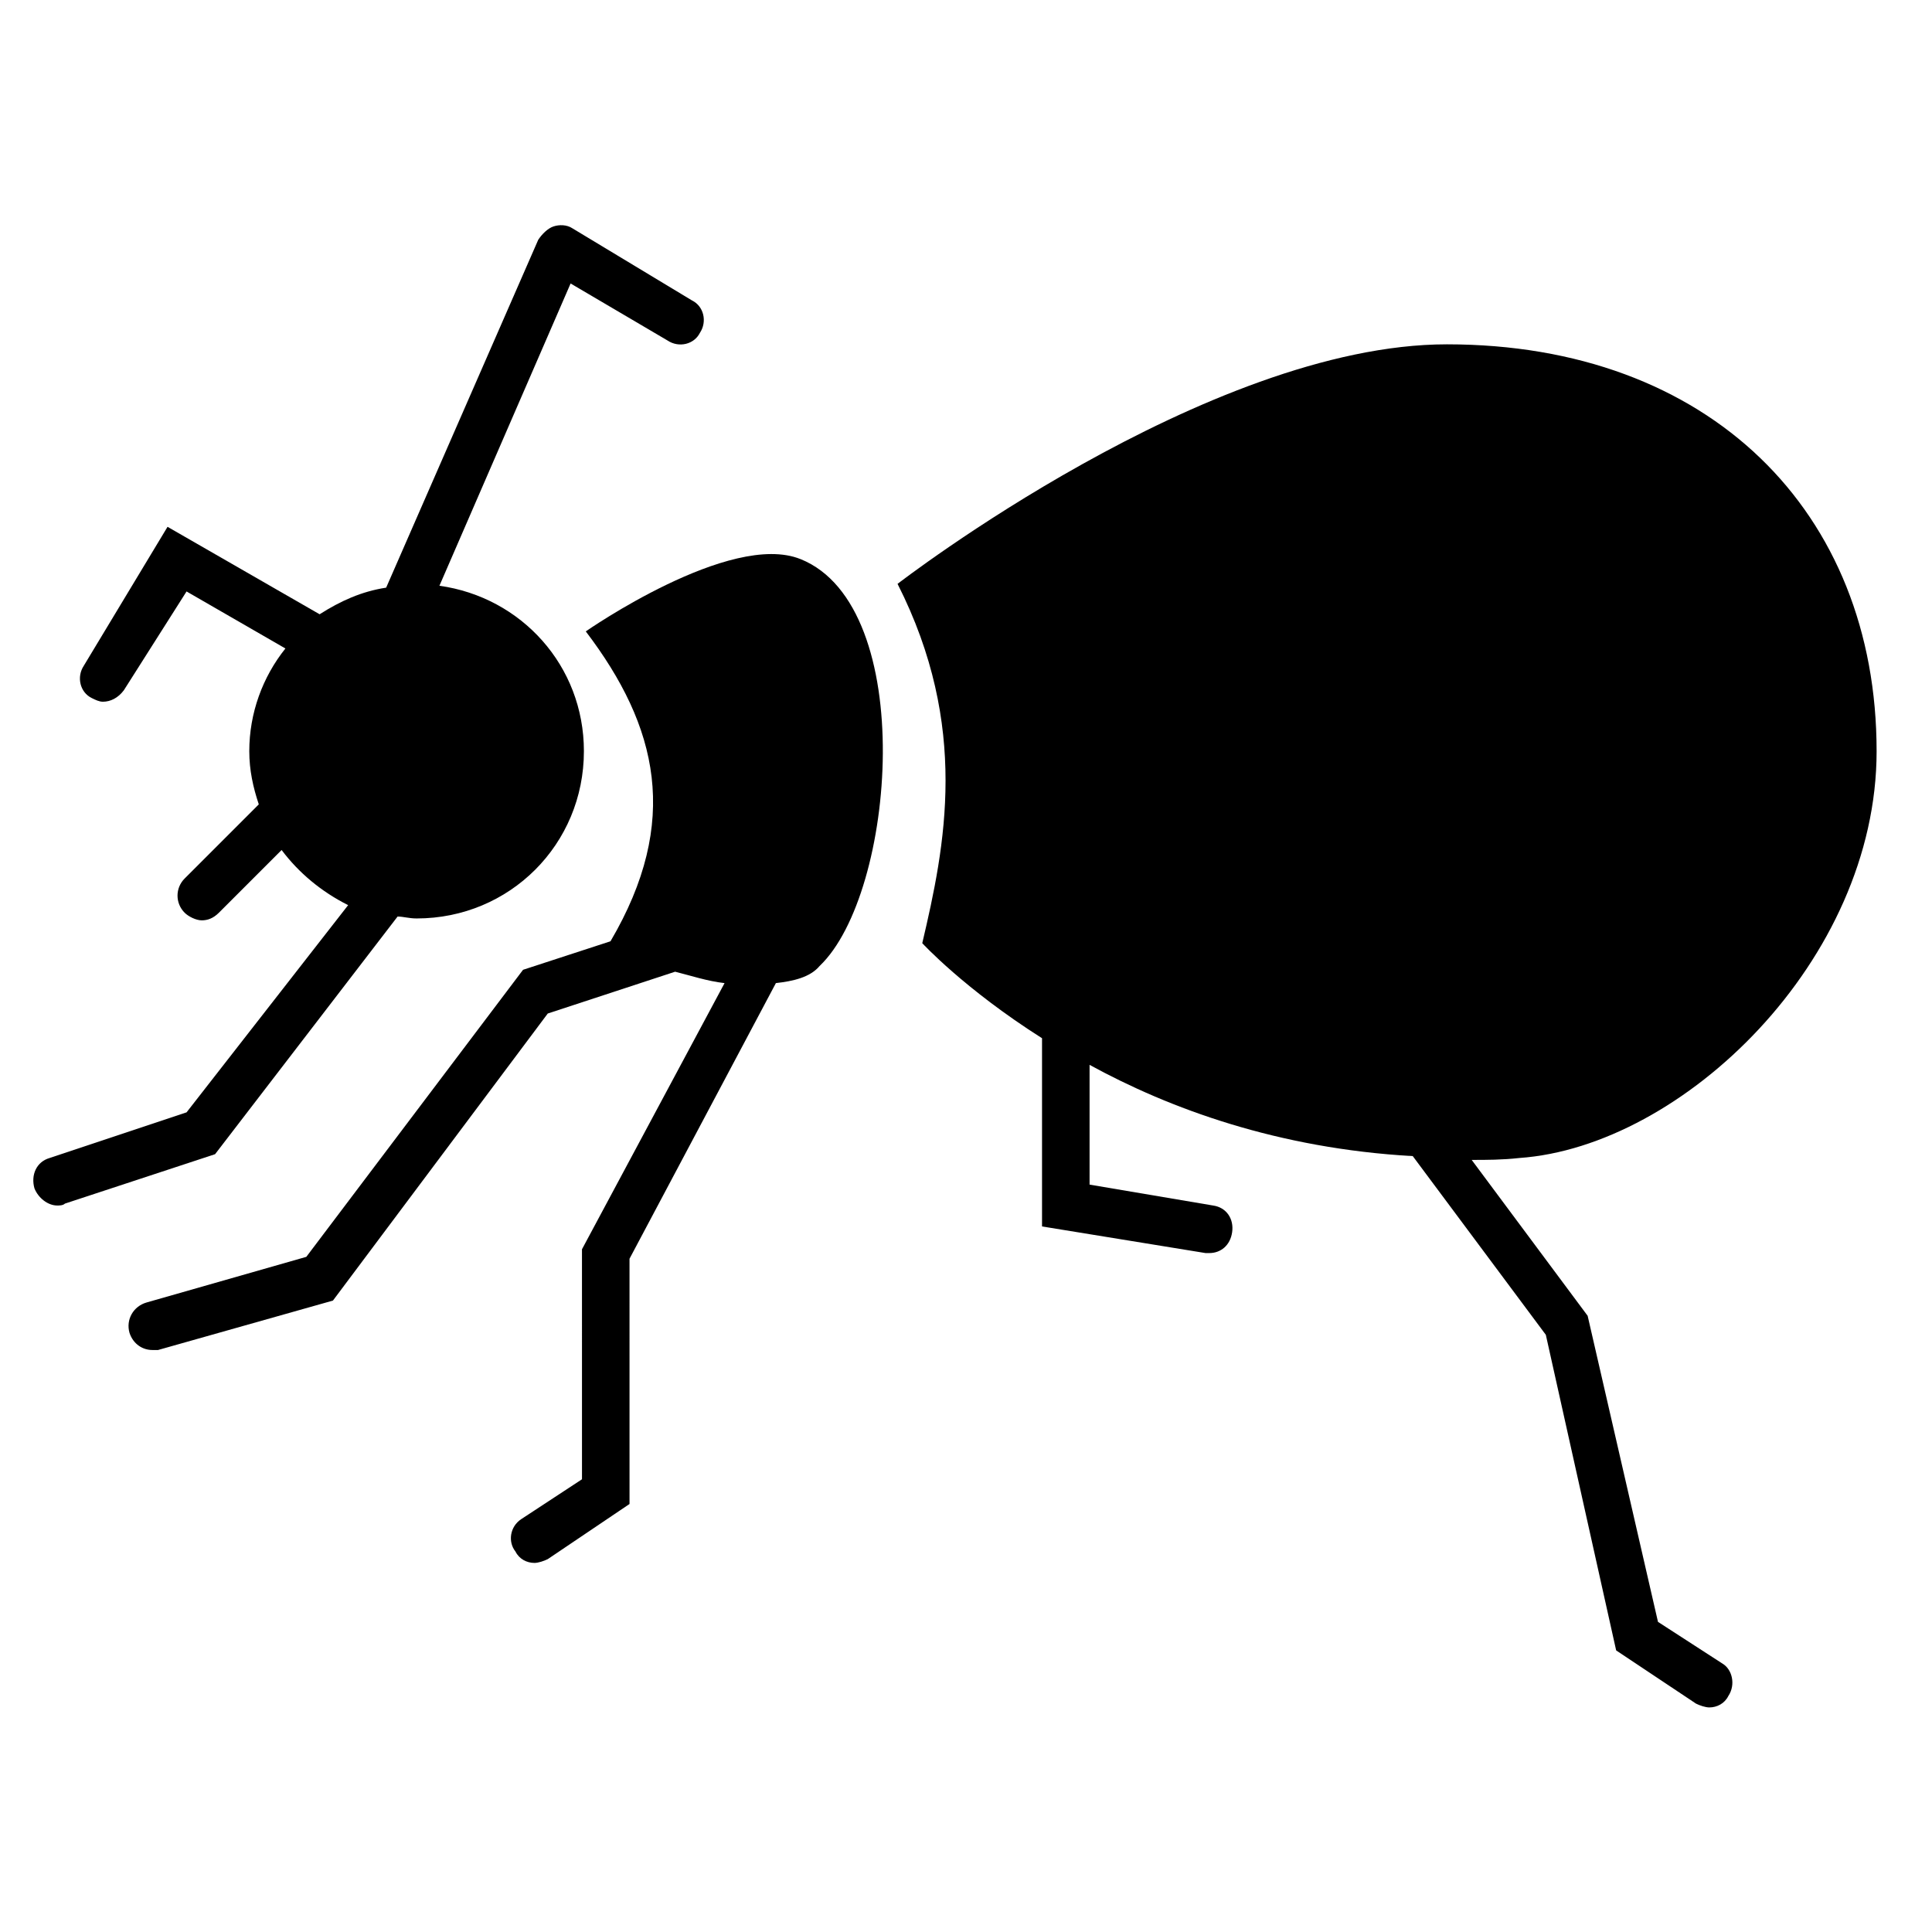 <?xml version="1.0" encoding="UTF-8"?>
<!-- Uploaded to: SVG Repo, www.svgrepo.com, Generator: SVG Repo Mixer Tools -->
<svg fill="#000000" width="800px" height="800px" version="1.1" viewBox="144 144 512 512" xmlns="http://www.w3.org/2000/svg">
 <g>
  <path d="m327.45 223.66-31.738-19.145c-1.512-1.008-3.527-1.008-5.039-0.504s-3.023 2.016-4.031 3.527l-40.305 92.195c-6.551 1.008-12.09 3.527-17.633 7.055l-40.305-23.176-22.168 36.777c-2.016 3.023-1.008 7.055 2.016 8.566 1.008 0.504 2.016 1.008 3.023 1.008 2.016 0 4.031-1.008 5.543-3.023l16.625-26.199 26.199 15.113c-6.047 7.559-9.574 17.129-9.574 27.207 0 5.039 1.008 9.574 2.519 14.105l-19.648 19.648c-2.519 2.519-2.519 6.551 0 9.07 1.008 1.008 3.023 2.016 4.535 2.016s3.023-0.504 4.535-2.016l16.625-16.625c4.535 6.047 10.578 11.082 17.633 14.609l-42.824 54.918-36.273 12.09c-3.527 1.008-5.039 4.535-4.031 8.062 1.008 2.519 3.527 4.535 6.047 4.535 0.504 0 1.512 0 2.016-0.504l39.801-13.098 48.367-62.977c1.512 0 3.023 0.504 5.039 0.504 24.688 0 44.336-19.648 44.336-44.336 0-22.672-16.625-40.809-38.289-43.832l34.762-80.105 25.695 15.113c3.023 2.016 7.055 1.008 8.566-2.016 2.008-3.023 1-7.055-2.023-8.566z"/>
  <path d="m356.17 292.18c-18.641-7.559-56.93 19.145-56.93 19.145 19.145 25.191 25.191 50.383 6.551 82.121l-23.176 7.559-57.438 76.074-42.32 12.09c-3.527 1.008-5.543 4.535-4.535 8.062 1.008 3.023 3.527 4.535 6.047 4.535h1.512l46.352-13.098 56.93-76.074 33.754-11.082c4.031 1.008 8.566 2.519 13.098 3.023l-37.785 70.535 0.004 60.953-16.121 10.578c-3.023 2.016-3.527 6.047-1.512 8.566 1.008 2.016 3.023 3.023 5.039 3.023 1.008 0 2.519-0.504 3.527-1.008l21.664-14.609-0.004-64.992 38.793-73.051c4.535-0.504 9.07-1.512 11.586-4.535 20.156-19.145 26.199-95.223-5.035-107.82z"/>
  <path d="m641.32 343.07c0-63.48-44.336-107.82-113.86-107.82-63.48 0-145.6 63.48-145.6 63.48 19.145 37.785 12.594 69.527 6.551 95.219 0 0 11.082 12.09 31.738 25.191v49.879l43.328 7.055h1.008c3.023 0 5.543-2.016 6.047-5.543s-1.512-6.551-5.039-7.055l-32.746-5.543v-31.738c21.16 11.586 49.879 22.168 85.648 24.184l35.266 47.359 18.637 83.633 21.16 14.105c1.008 0.504 2.519 1.008 3.527 1.008 2.016 0 4.031-1.008 5.039-3.023 2.016-3.023 1.008-7.055-1.512-8.566l-17.129-11.082-18.641-81.113-30.73-41.312c4.031 0 8.062 0 12.594-0.504 43.324-3.023 94.715-52.395 94.715-107.82z"/>
 </g>
</svg>